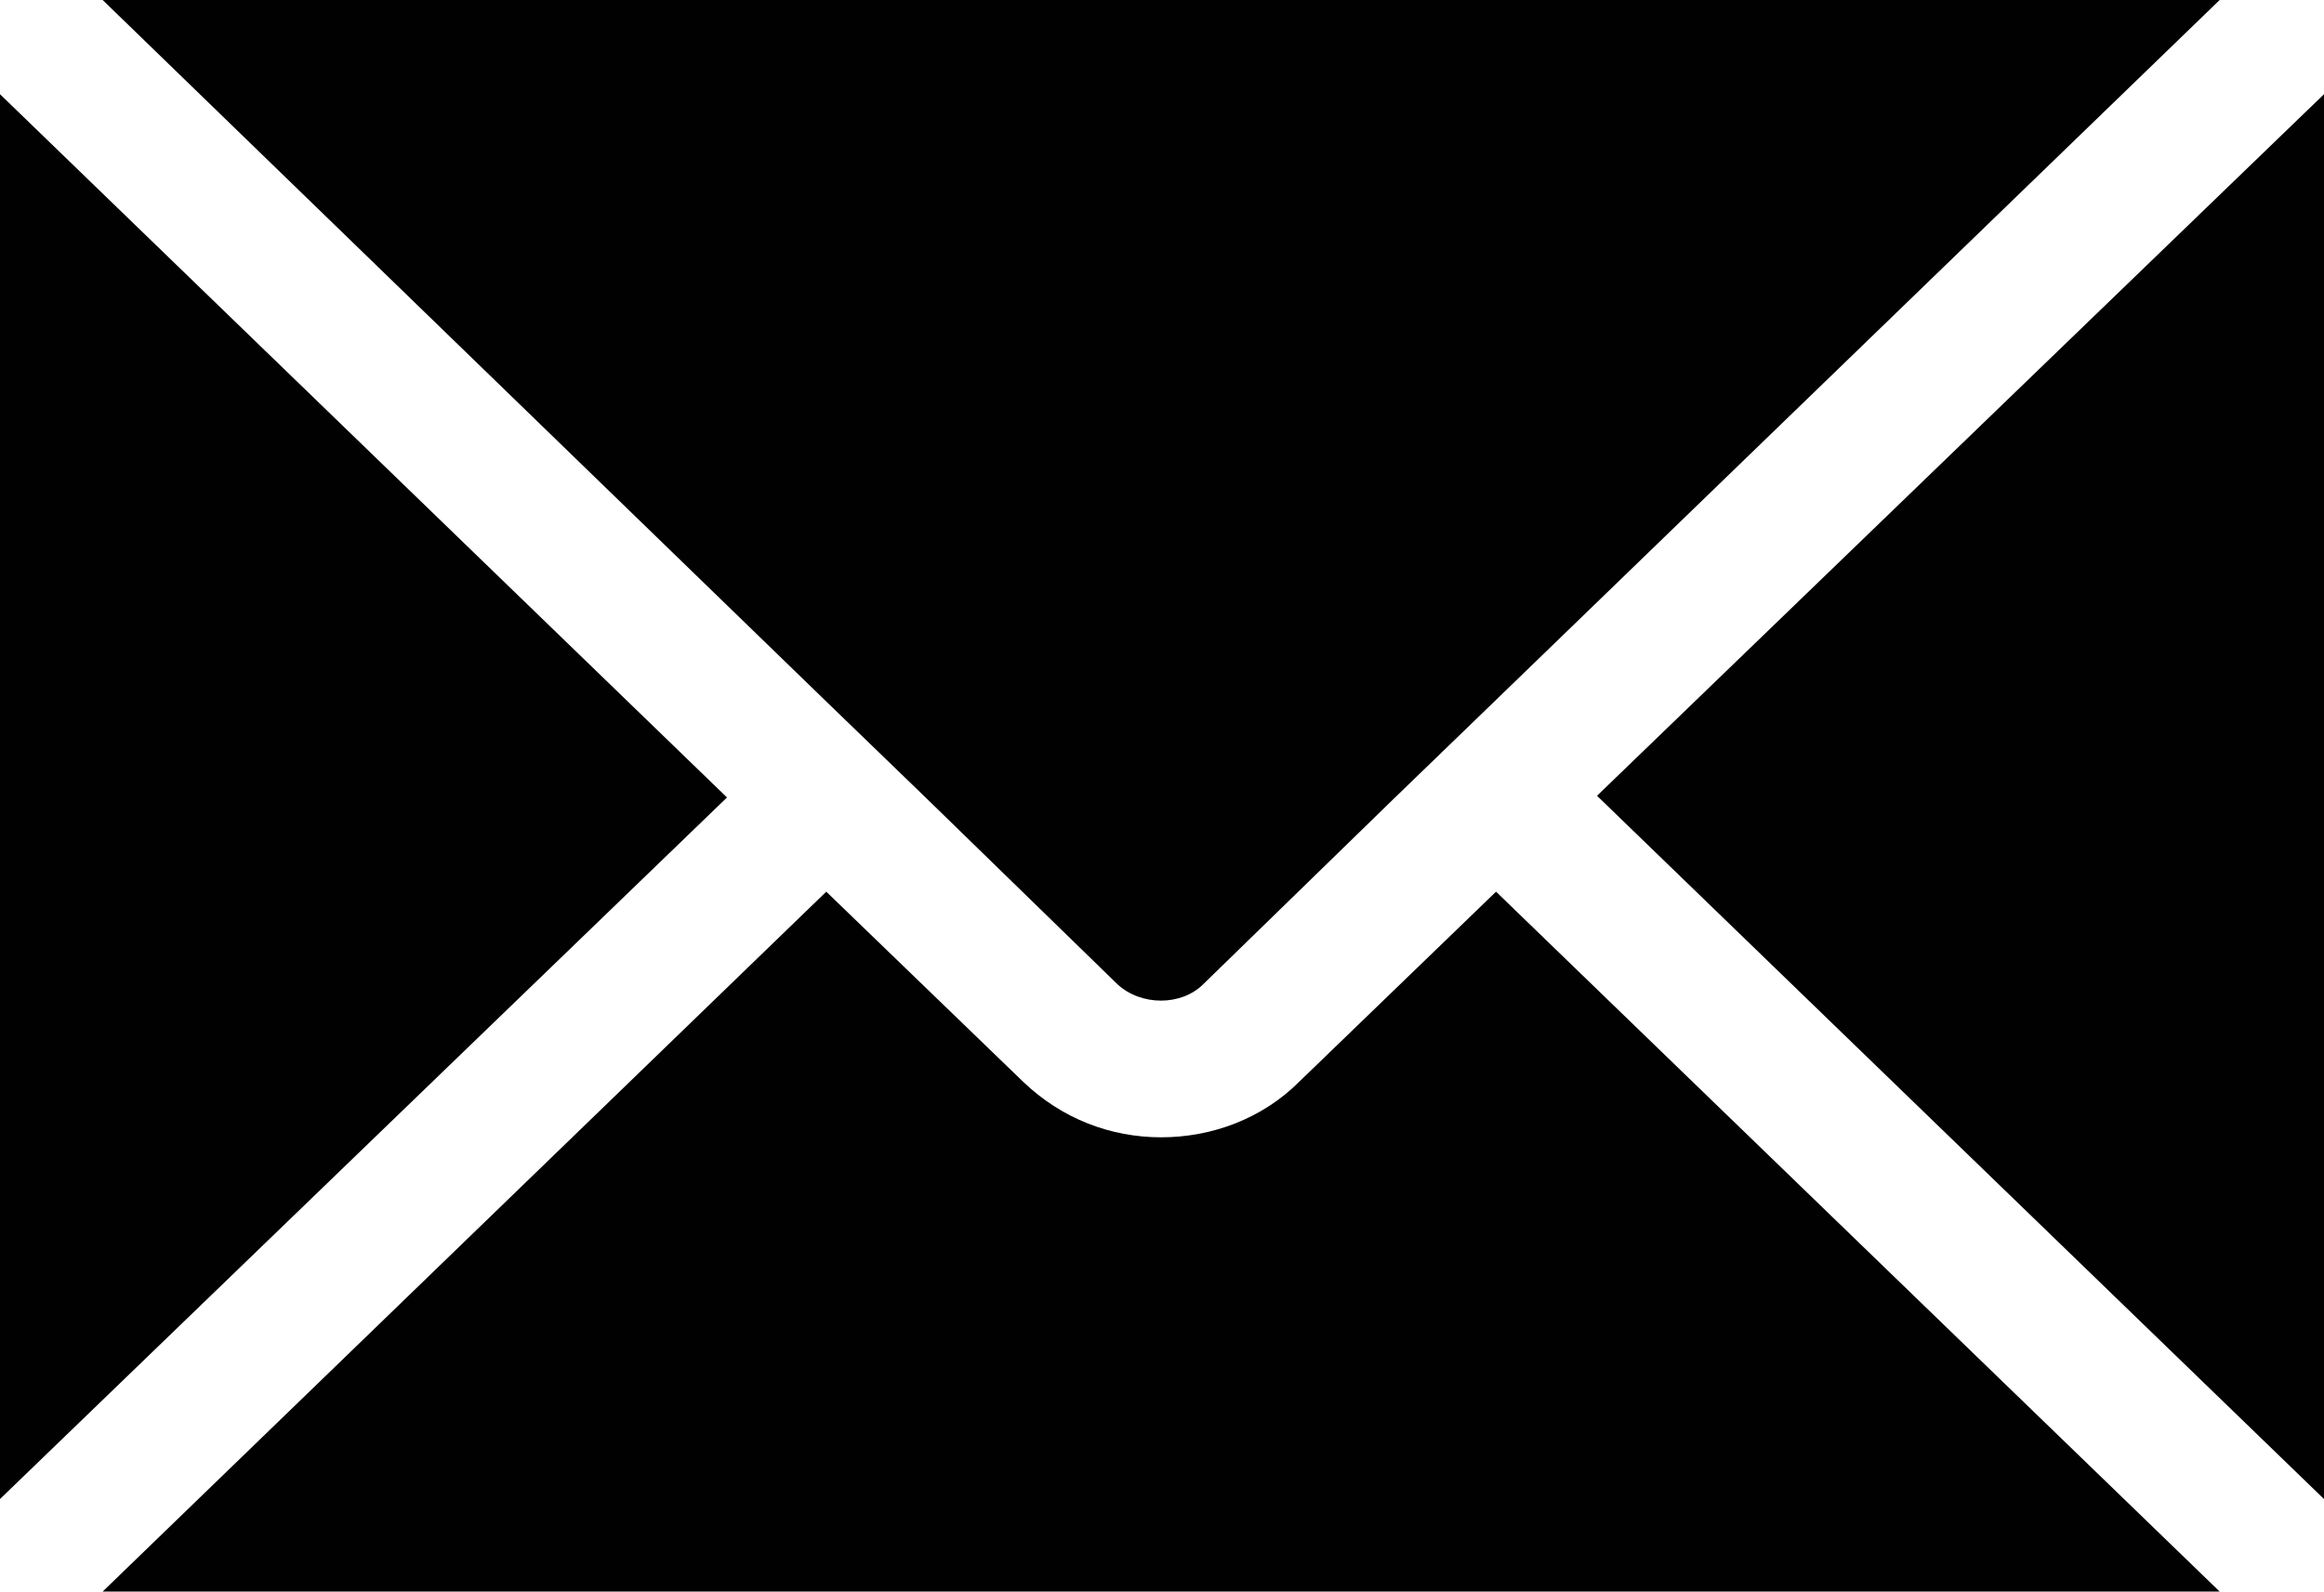 <?xml version="1.0" encoding="UTF-8"?>
<svg id="Layer_1" xmlns="http://www.w3.org/2000/svg" version="1.1" viewBox="0 0 138.1 94.6">
  <!-- Generator: Adobe Illustrator 29.3.0, SVG Export Plug-In . SVG Version: 2.1.0 Build 146)  -->
  <defs>
    <style>
      .st0 {
        fill: #010101;
      }
    </style>
  </defs>
  <path class="st0" d="M138.1,89.1l-43.2-41.8L138.1,5.6v83.5ZM6.1,94.6l43-41.6,11.7,11.3c2.3,2.2,5.2,3.3,8.2,3.3s6-1.1,8.2-3.3l11.7-11.3,43,41.6H6.1ZM0,5.6l43.2,41.8L0,89.1V5.6ZM131.9,0l-43,41.6-3,2.9-3,2.9-11.4,11.1c-1.3,1.3-3.7,1.3-5.1,0l-11.4-11.1-3-2.9-3-2.9L6.1,0h125.8Z"/>
</svg>
